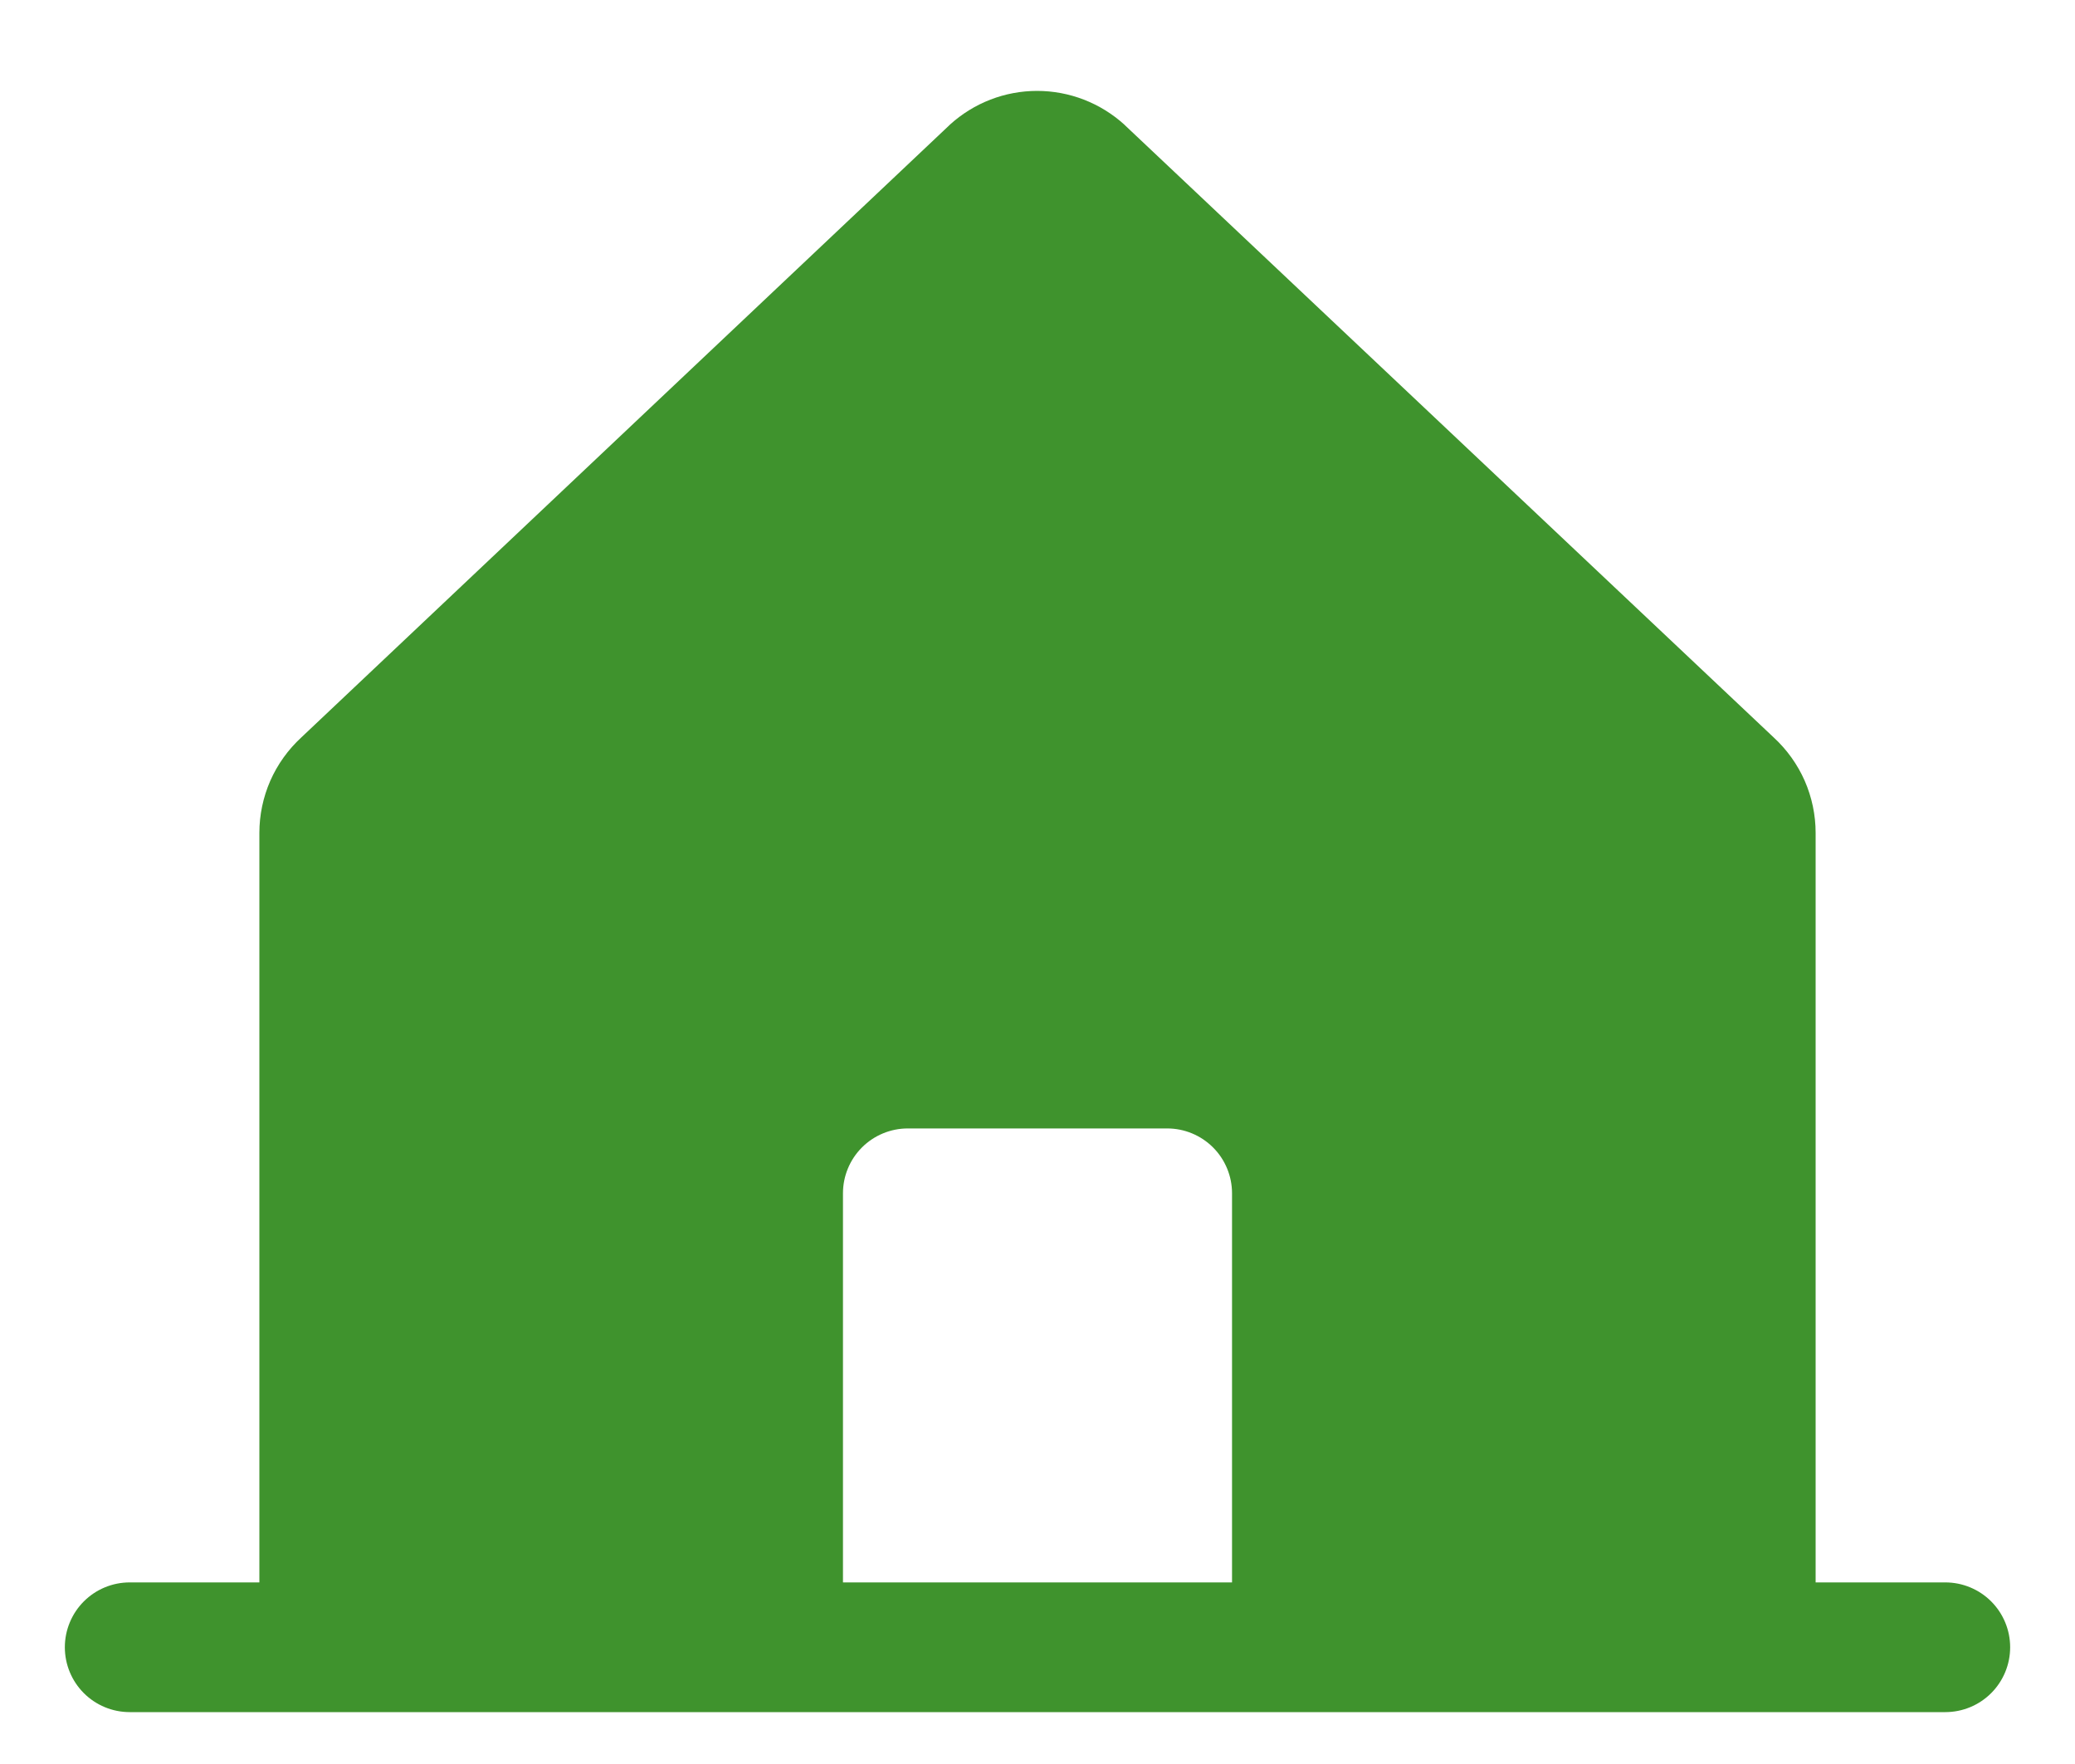 <?xml version="1.0" encoding="UTF-8"?>
<svg xmlns="http://www.w3.org/2000/svg" width="20" height="17" viewBox="0 0 20 17" fill="none">
  <path d="M18.75 15.25H17.5V8.027C17.5 7.854 17.464 7.683 17.395 7.525C17.325 7.366 17.223 7.224 17.096 7.107L10.846 1.21C10.843 1.208 10.84 1.205 10.838 1.202C10.607 0.992 10.307 0.876 9.996 0.876C9.685 0.876 9.386 0.992 9.155 1.202L9.147 1.21L2.904 7.107C2.777 7.224 2.675 7.366 2.605 7.525C2.536 7.683 2.5 7.854 2.5 8.027V15.25H1.25C1.084 15.25 0.925 15.316 0.808 15.433C0.691 15.55 0.625 15.709 0.625 15.875C0.625 16.041 0.691 16.2 0.808 16.317C0.925 16.434 1.084 16.5 1.25 16.5H18.75C18.916 16.5 19.075 16.434 19.192 16.317C19.309 16.2 19.375 16.041 19.375 15.875C19.375 15.709 19.309 15.55 19.192 15.433C19.075 15.316 18.916 15.25 18.75 15.25ZM11.875 15.25H8.125V11.5C8.125 11.334 8.191 11.175 8.308 11.058C8.425 10.941 8.584 10.875 8.75 10.875H11.25C11.416 10.875 11.575 10.941 11.692 11.058C11.809 11.175 11.875 11.334 11.875 11.5V15.25Z" fill="#3F932D"></path>
</svg>
